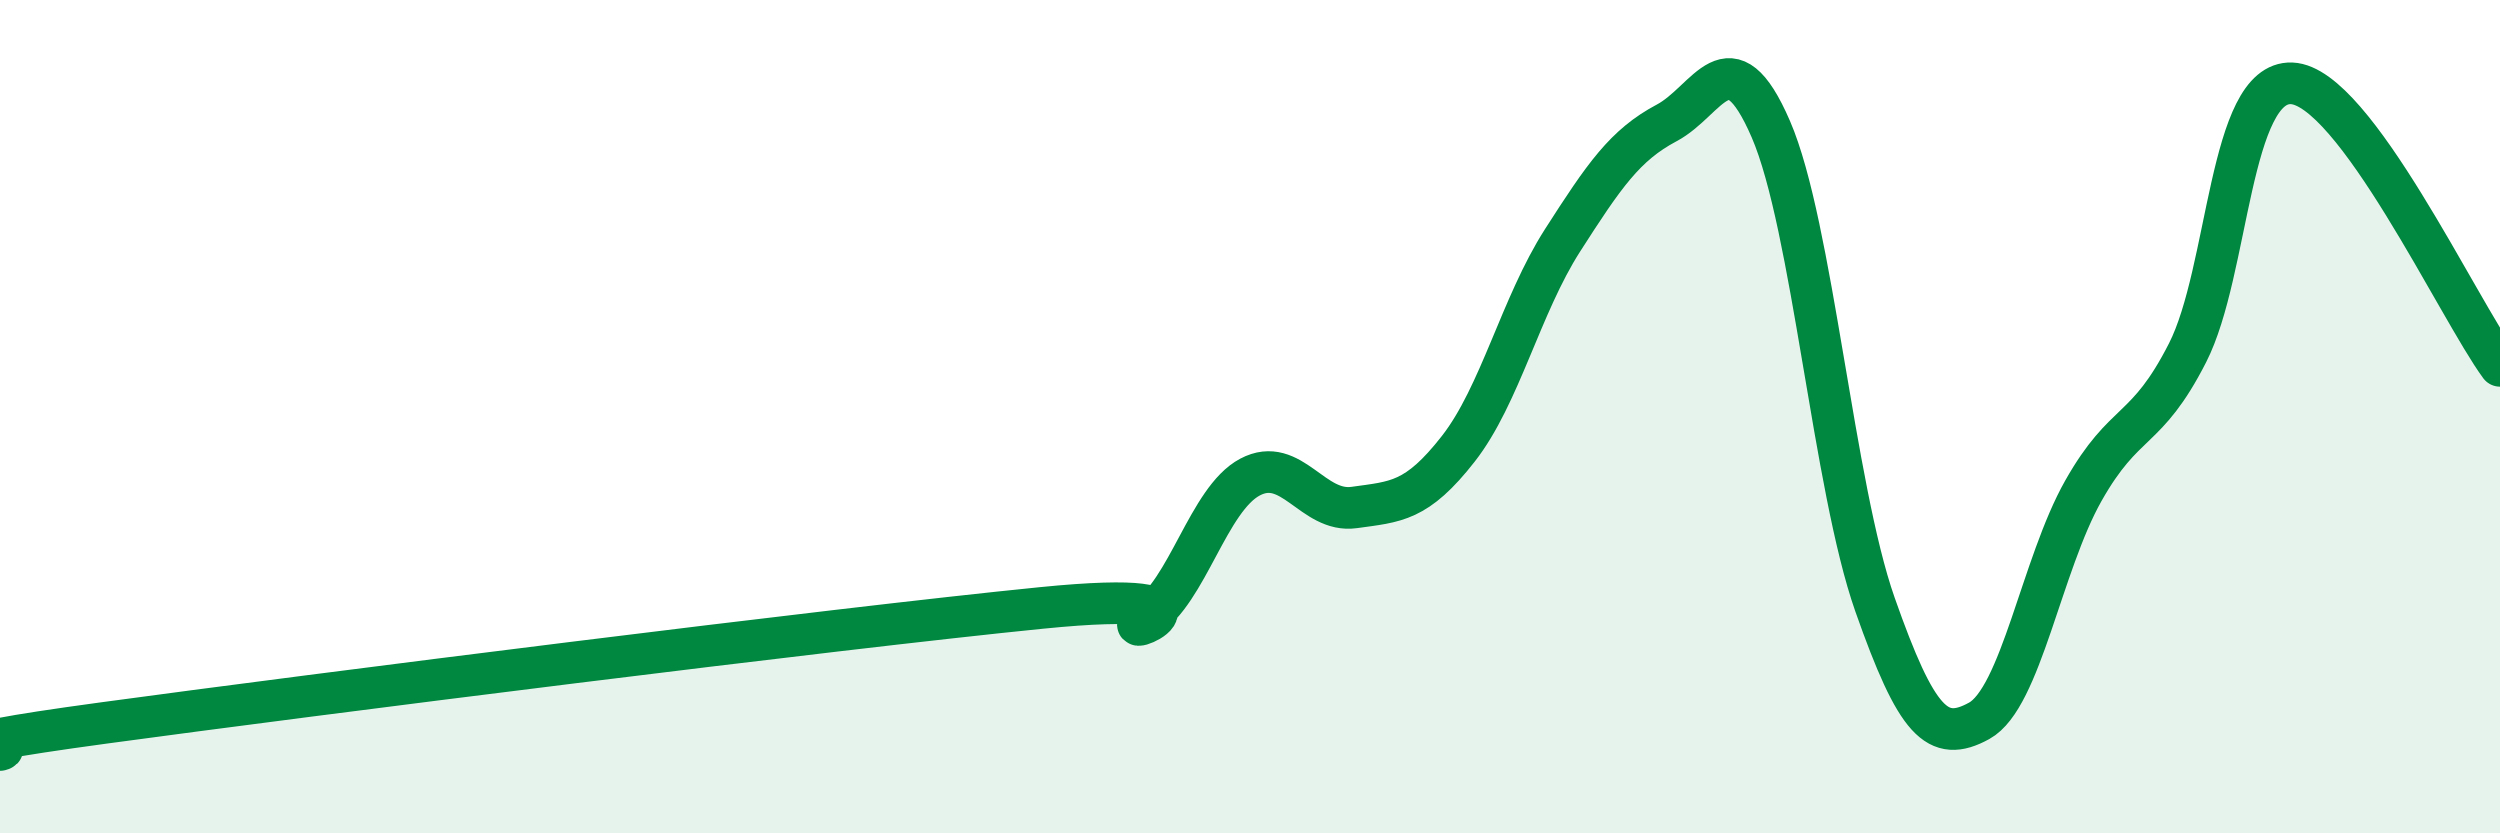 
    <svg width="60" height="20" viewBox="0 0 60 20" xmlns="http://www.w3.org/2000/svg">
      <path
        d="M 0,18 C 0.5,17.87 -2.5,18.03 2.5,17.35 C 7.5,16.67 20,15.09 25,14.59 C 30,14.09 26.5,15.46 27.5,14.83 C 28.5,14.2 29,11.98 30,11.45 C 31,10.92 31.5,12.32 32.5,12.18 C 33.5,12.04 34,12.05 35,10.77 C 36,9.49 36.5,7.33 37.5,5.77 C 38.5,4.21 39,3.48 40,2.95 C 41,2.42 41.5,0.79 42.5,3.1 C 43.5,5.41 44,11.67 45,14.51 C 46,17.35 46.5,17.85 47.5,17.3 C 48.5,16.75 49,13.55 50,11.78 C 51,10.01 51.5,10.43 52.5,8.47 C 53.5,6.51 53.5,1.94 55,2 C 56.5,2.06 59,7.42 60,8.78L60 20L0 20Z"
        fill="#008740"
        opacity="0.1"
        stroke-linecap="round"
        stroke-linejoin="round"
      />
      <path
        d="M 0,18 C 0.5,17.87 -2.5,18.03 2.5,17.35 C 7.5,16.67 20,15.09 25,14.59 C 30,14.09 26.5,15.46 27.5,14.83 C 28.5,14.2 29,11.98 30,11.45 C 31,10.92 31.5,12.32 32.5,12.18 C 33.5,12.04 34,12.05 35,10.77 C 36,9.49 36.5,7.33 37.5,5.77 C 38.5,4.21 39,3.48 40,2.95 C 41,2.42 41.5,0.79 42.5,3.1 C 43.5,5.41 44,11.67 45,14.51 C 46,17.35 46.5,17.85 47.5,17.3 C 48.5,16.75 49,13.55 50,11.78 C 51,10.01 51.5,10.43 52.5,8.47 C 53.5,6.51 53.5,1.94 55,2 C 56.5,2.06 59,7.42 60,8.78"
        stroke="#008740"
        stroke-width="1"
        fill="none"
        stroke-linecap="round"
        stroke-linejoin="round"
      />
    </svg>
  